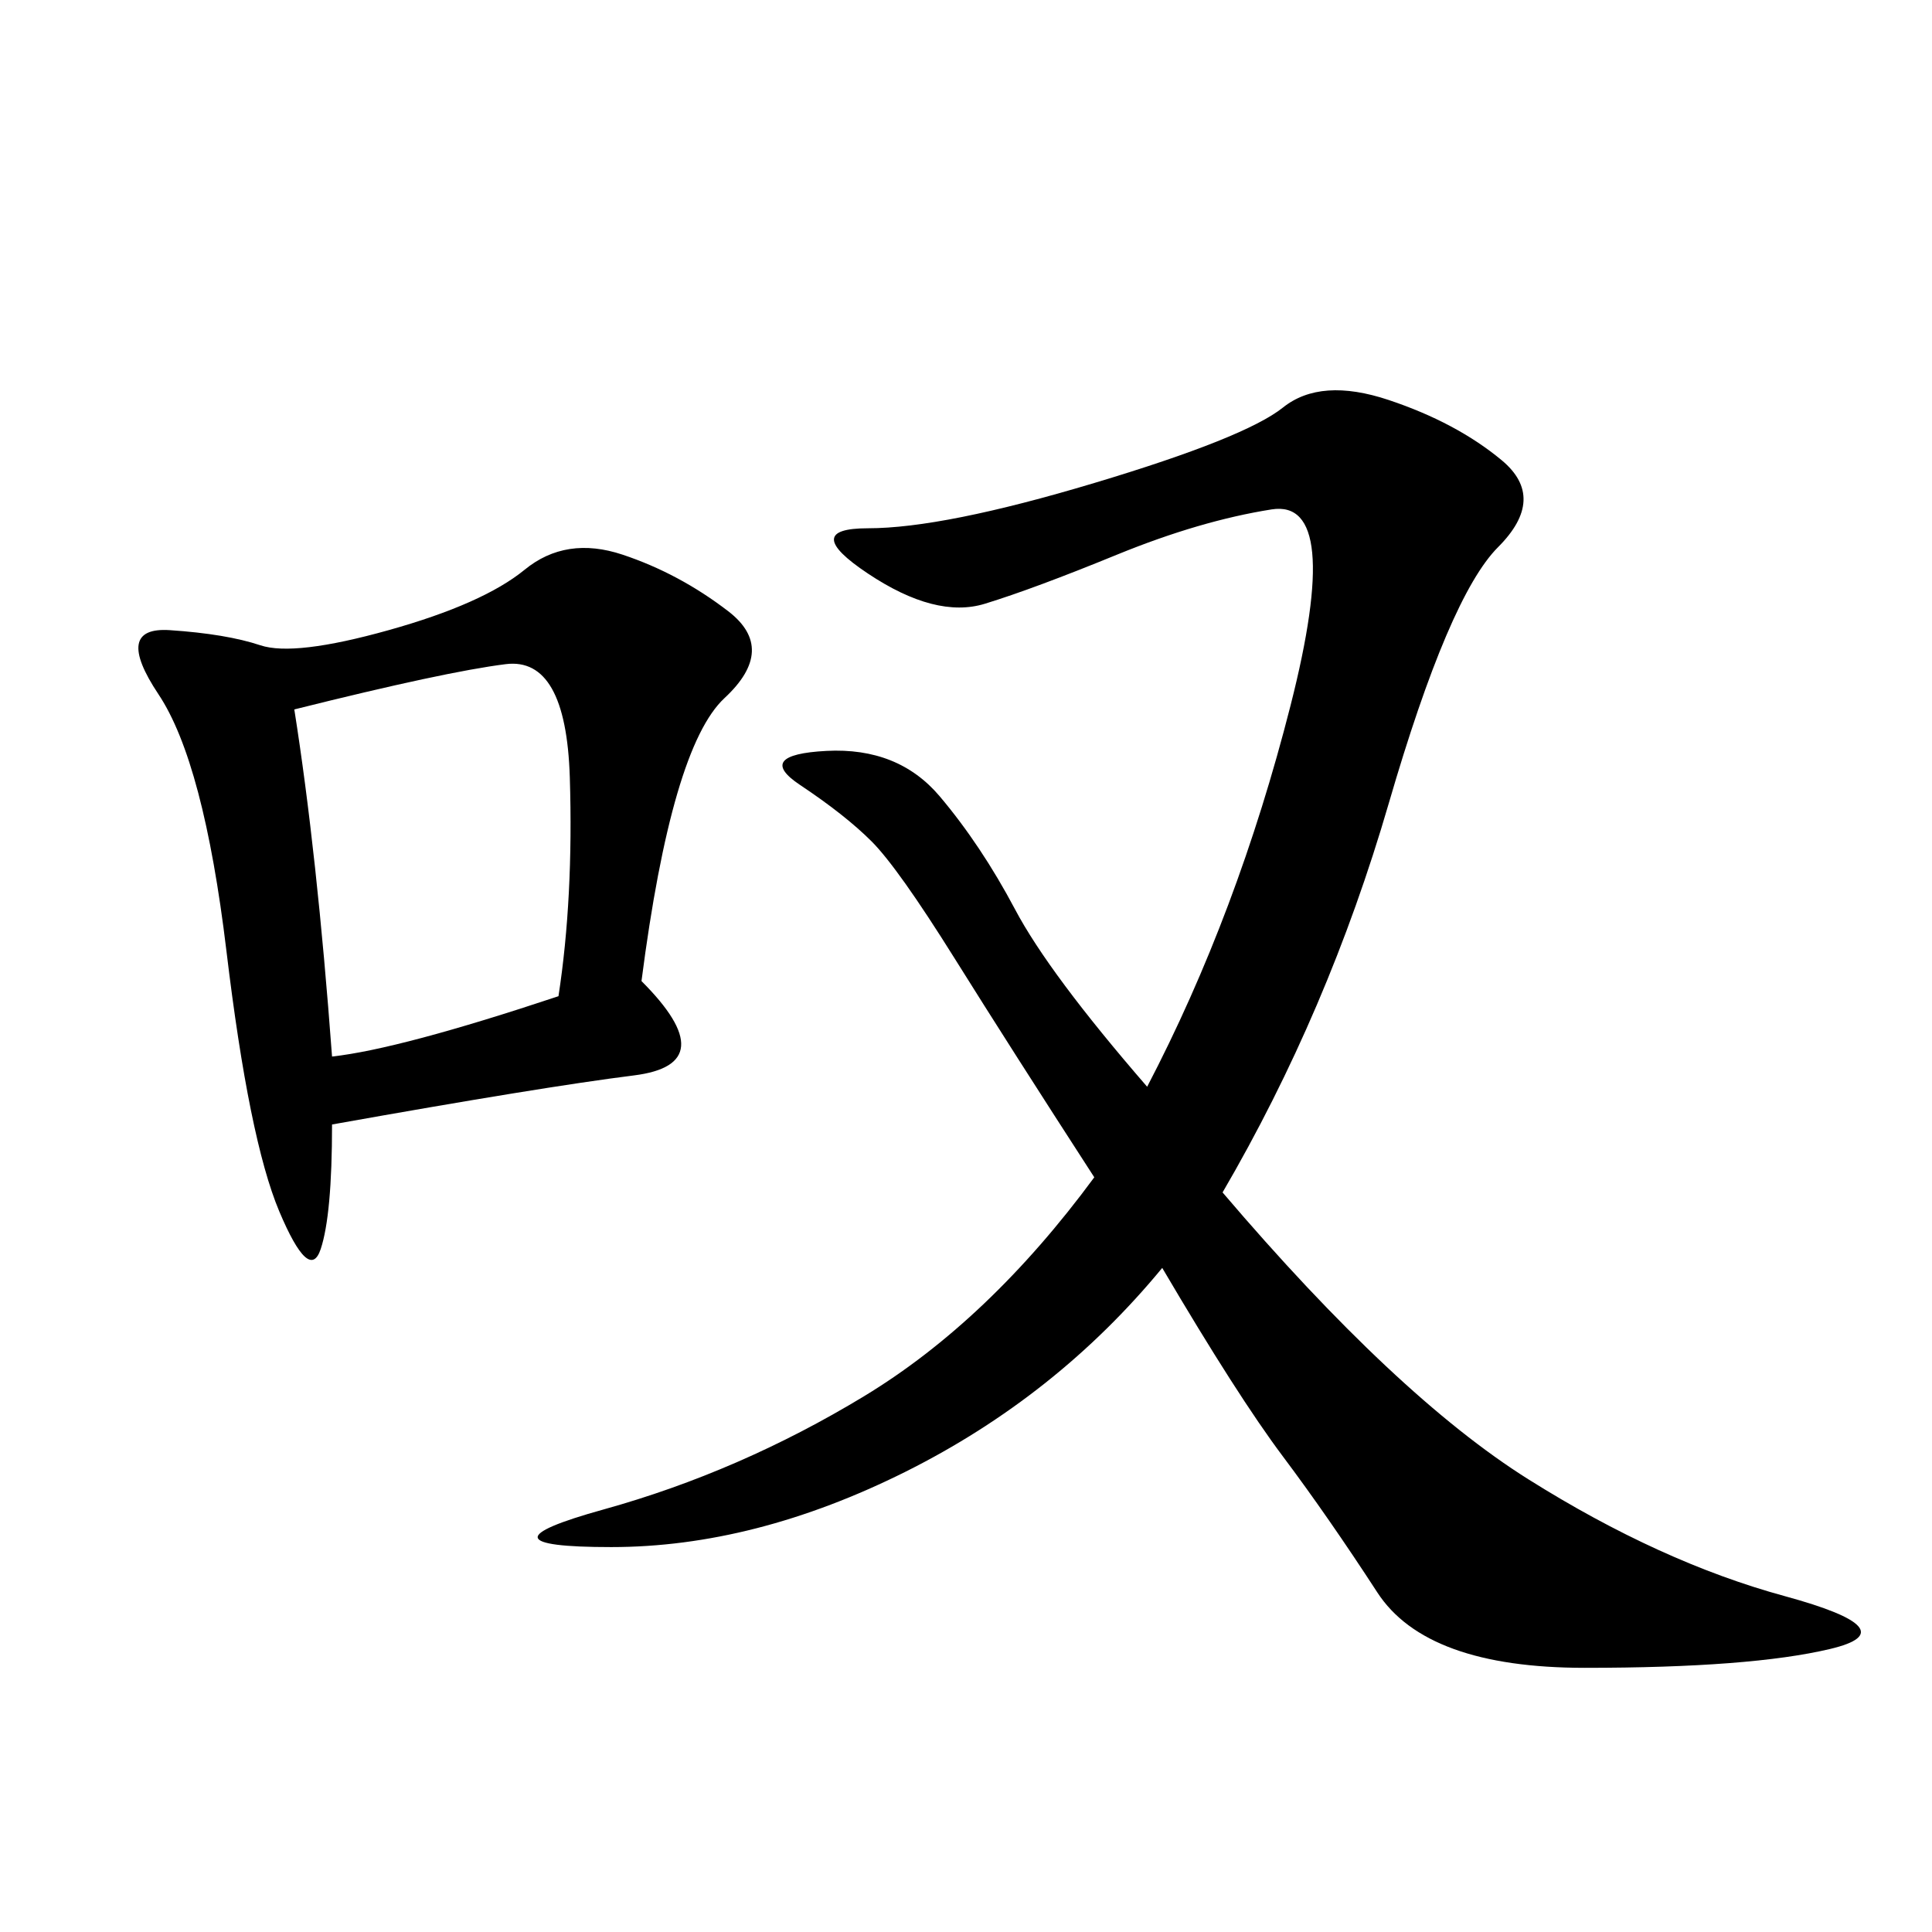 <svg xmlns="http://www.w3.org/2000/svg" xmlns:xlink="http://www.w3.org/1999/xlink" width="300" height="300"><path d="M189.84 185.16Q216.80 216.80 237.30 229.69Q257.81 242.58 277.15 247.85Q296.48 253.13 284.18 256.05Q271.88 258.98 246.09 258.98L246.09 258.98Q221.48 258.98 213.87 247.27Q206.25 235.55 199.22 226.17Q192.19 216.80 180.47 196.88L180.47 196.88Q164.06 216.80 140.63 228.52Q117.19 240.23 94.92 240.23L94.92 240.23Q72.66 240.23 93.75 234.38Q114.84 228.52 134.18 216.80Q153.52 205.08 169.92 182.81L169.92 182.81Q157.03 162.89 148.24 148.83Q139.45 134.77 135.35 130.66Q131.25 126.56 124.22 121.88Q117.19 117.19 128.32 116.60Q139.45 116.02 145.90 123.63Q152.34 131.25 157.62 141.21Q162.89 151.17 178.13 168.75L178.13 168.75Q192.19 141.80 200.39 109.57Q208.59 77.34 197.46 79.10Q186.33 80.86 173.44 86.13Q160.55 91.41 152.93 93.75Q145.31 96.09 134.77 89.06Q124.22 82.03 134.77 82.03L134.77 82.03Q146.48 82.03 169.92 75Q193.36 67.97 199.22 63.28Q205.08 58.59 215.63 62.11Q226.17 65.63 233.20 71.48Q240.23 77.34 232.62 84.96Q225 92.58 215.63 124.80Q206.25 157.03 189.84 185.16L189.84 185.16ZM99.61 152.34Q112.50 165.23 98.44 166.99Q84.38 168.75 51.56 174.61L51.56 174.61Q51.56 188.67 49.80 193.95Q48.05 199.22 43.36 188.09Q38.67 176.95 35.16 147.66Q31.64 118.36 24.61 107.81Q17.58 97.27 26.37 97.85Q35.16 98.44 40.43 100.20Q45.70 101.95 60.35 97.85Q75 93.75 81.45 88.48Q87.89 83.20 96.68 86.13Q105.47 89.06 113.09 94.92Q120.70 100.78 112.50 108.40Q104.30 116.02 99.61 152.34L99.61 152.34ZM51.56 164.06Q62.11 162.89 86.72 154.69L86.72 154.69Q89.06 139.45 88.48 120.70Q87.89 101.95 78.52 103.13Q69.14 104.30 45.70 110.16L45.70 110.16Q49.22 132.42 51.56 164.06L51.56 164.06Z"/></svg>